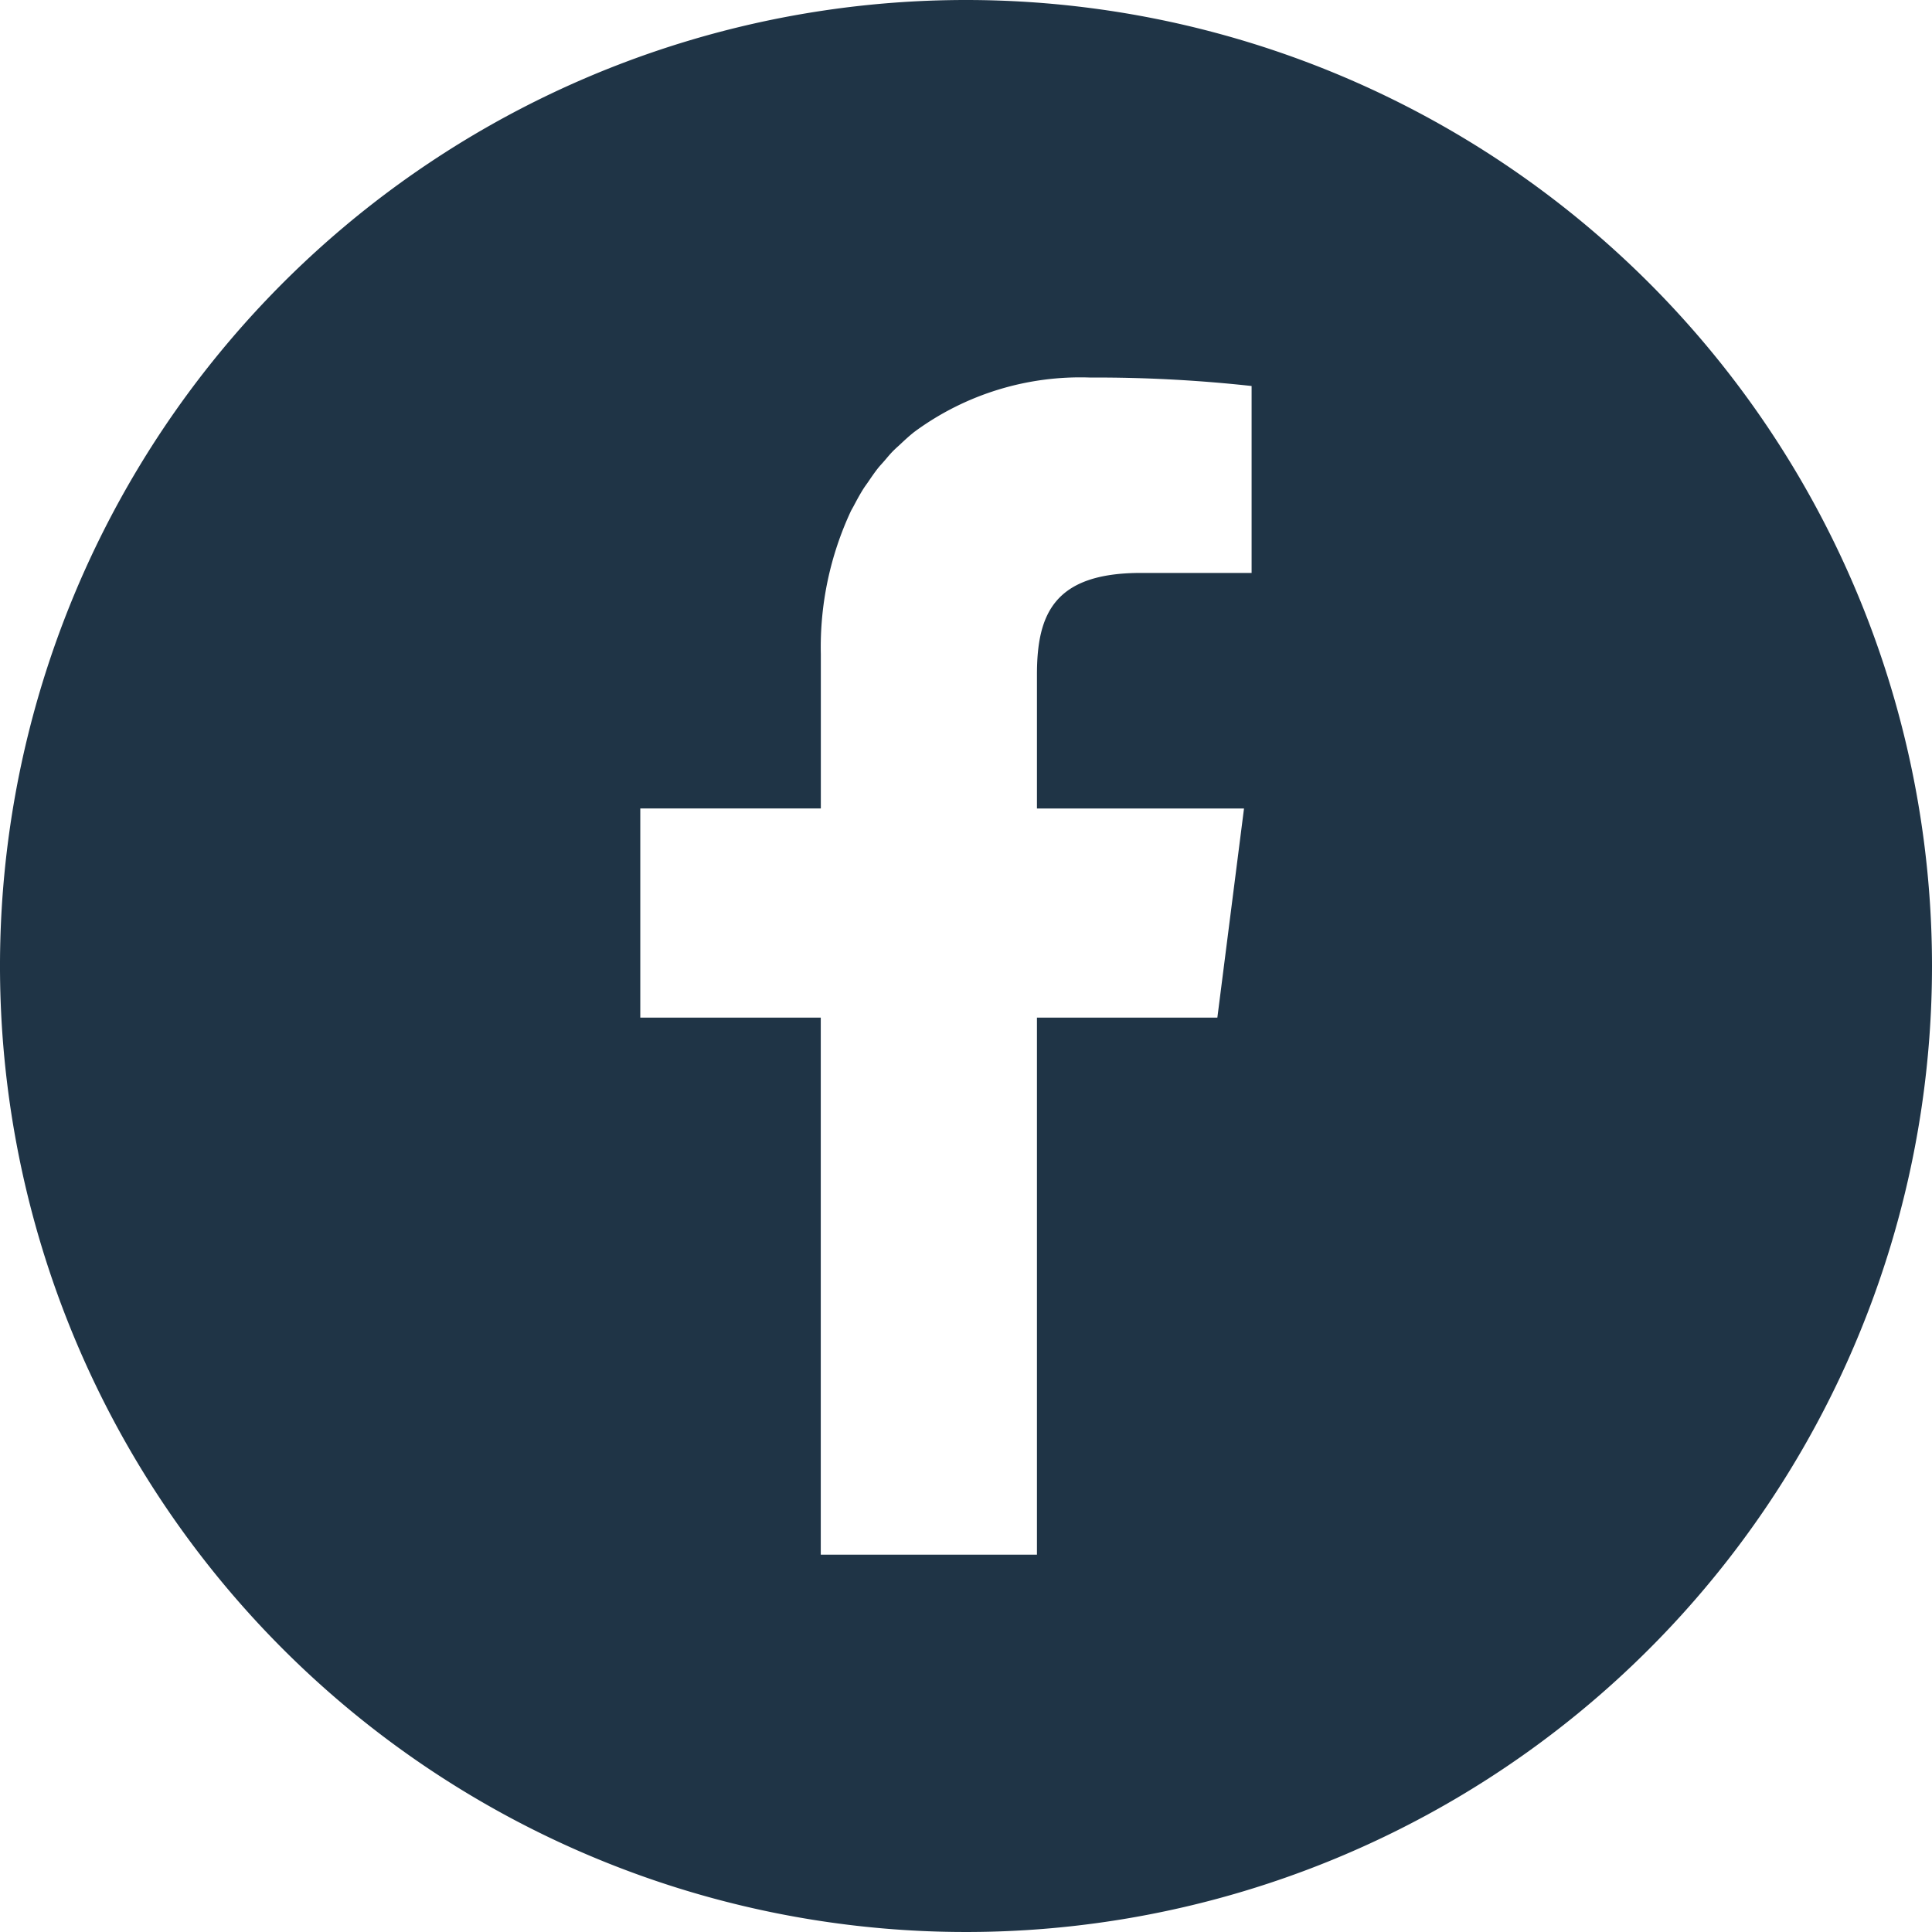 <svg xmlns="http://www.w3.org/2000/svg" width="29" height="29" viewBox="0 0 29 29">
  <path id="パス_68" data-name="パス 68" d="M14.5,0A14.5,14.5,0,1,0,29,14.5,14.5,14.5,0,0,0,14.5,0ZM12.32,23.336V15.284h0v-.009H9.611v-3.14h2.71V9.819a4.83,4.83,0,0,1,.451-2.147c.012-.024.026-.047.039-.071.047-.089.094-.177.147-.261.025-.04.054-.077.08-.116.045-.066.09-.132.139-.194.03-.038.063-.072.094-.108.052-.06.1-.121.16-.177.025-.025.052-.047.077-.071.069-.065.138-.129.211-.187l.027-.02a4.2,4.2,0,0,1,2.617-.8,21.43,21.43,0,0,1,2.424.127V8.6H17.124c-1.305,0-1.559.621-1.559,1.527v2h0v.009h3.108l-.4,3.139H15.565v8.061H12.32Z" fill="#1f3446"/>
</svg>
